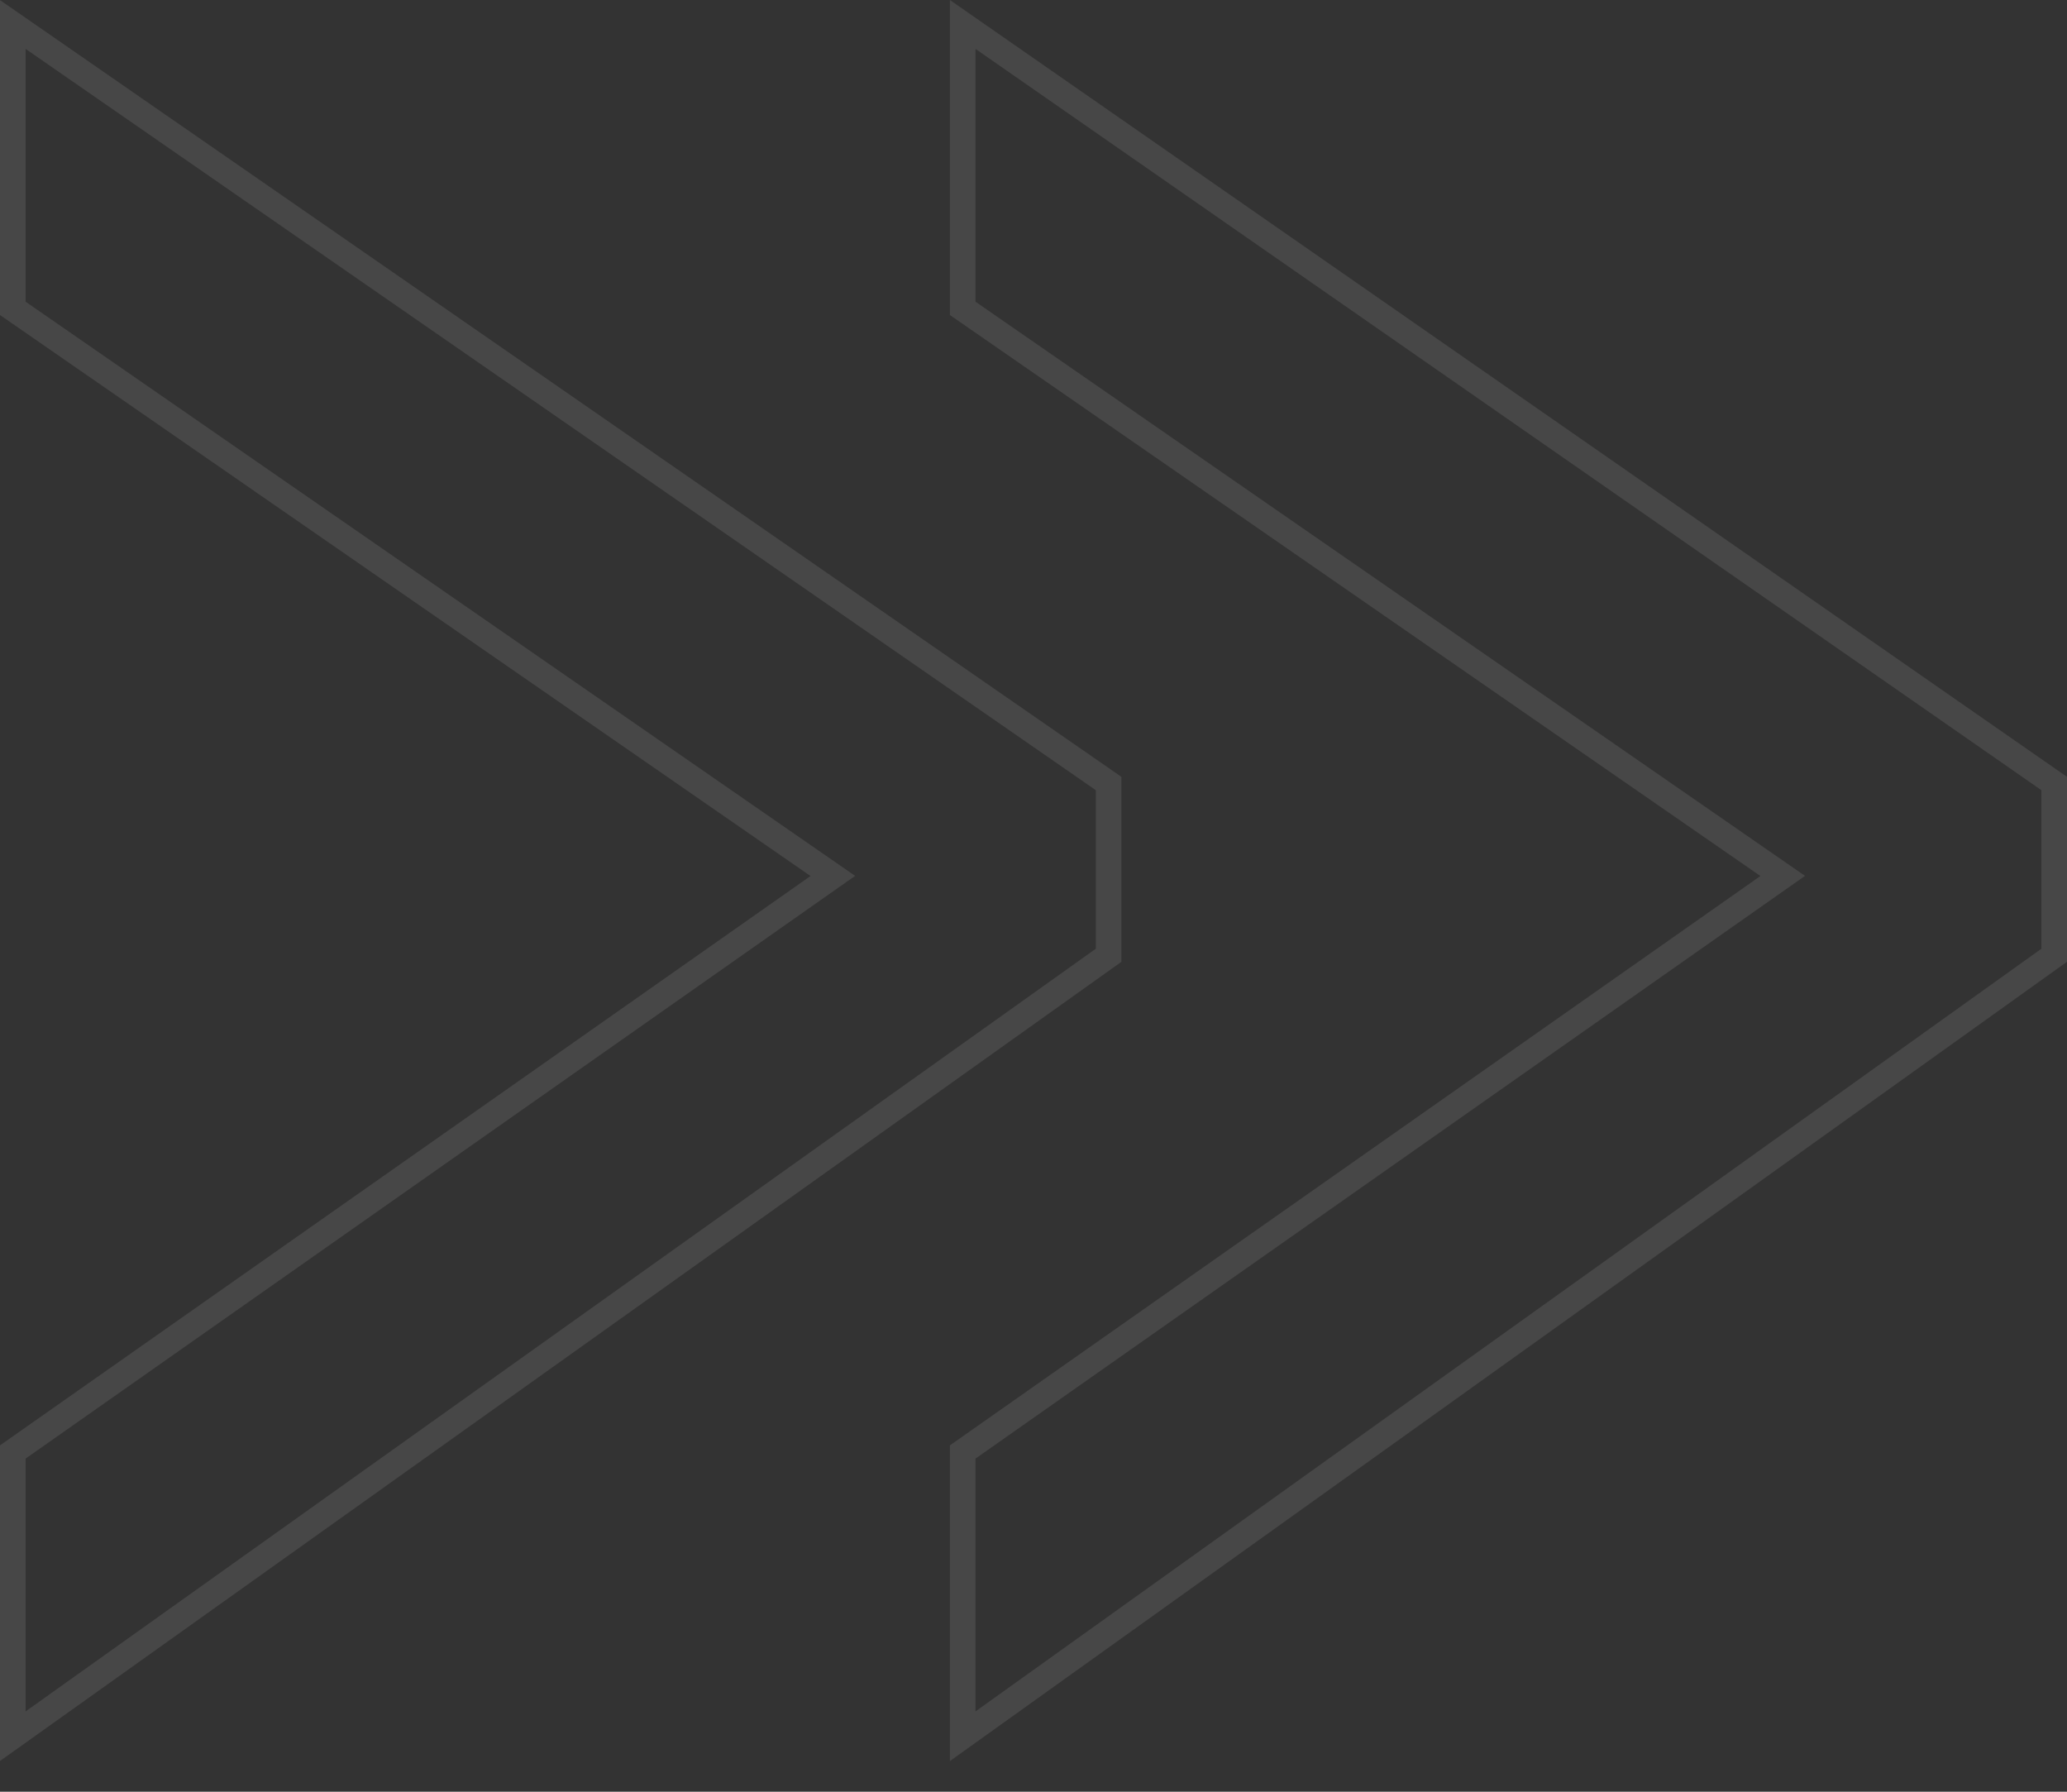<?xml version="1.0" encoding="UTF-8"?> <svg xmlns="http://www.w3.org/2000/svg" width="60" height="52" viewBox="0 0 60 52" fill="none"><rect x="0" y="0" width="60" height="52" fill="#333333" stroke="none"/> <path opacity="0.1" fill-rule="evenodd" clip-rule="evenodd" d="M60 27.913L27.573 51.111L27.573 41.948L51.1 25.424L27.573 9.143L27.573 0L60 22.546L60 27.913ZM52.395 25.42L28.316 42.332L28.316 49.669L59.257 27.534L59.257 22.933L28.316 1.419L28.316 8.756L52.395 25.42ZM32.552 27.914L2.94989e-10 51.108L8.01081e-07 41.948L23.527 25.424L3.66897e-06 9.143L4.46799e-06 0.003L32.552 22.546L32.552 27.914ZM24.822 25.42L0.743 42.332L0.743 49.669L31.809 27.534L31.809 22.933L0.743 1.419L0.743 8.756L24.822 25.42Z" fill="white"></path> </svg> 